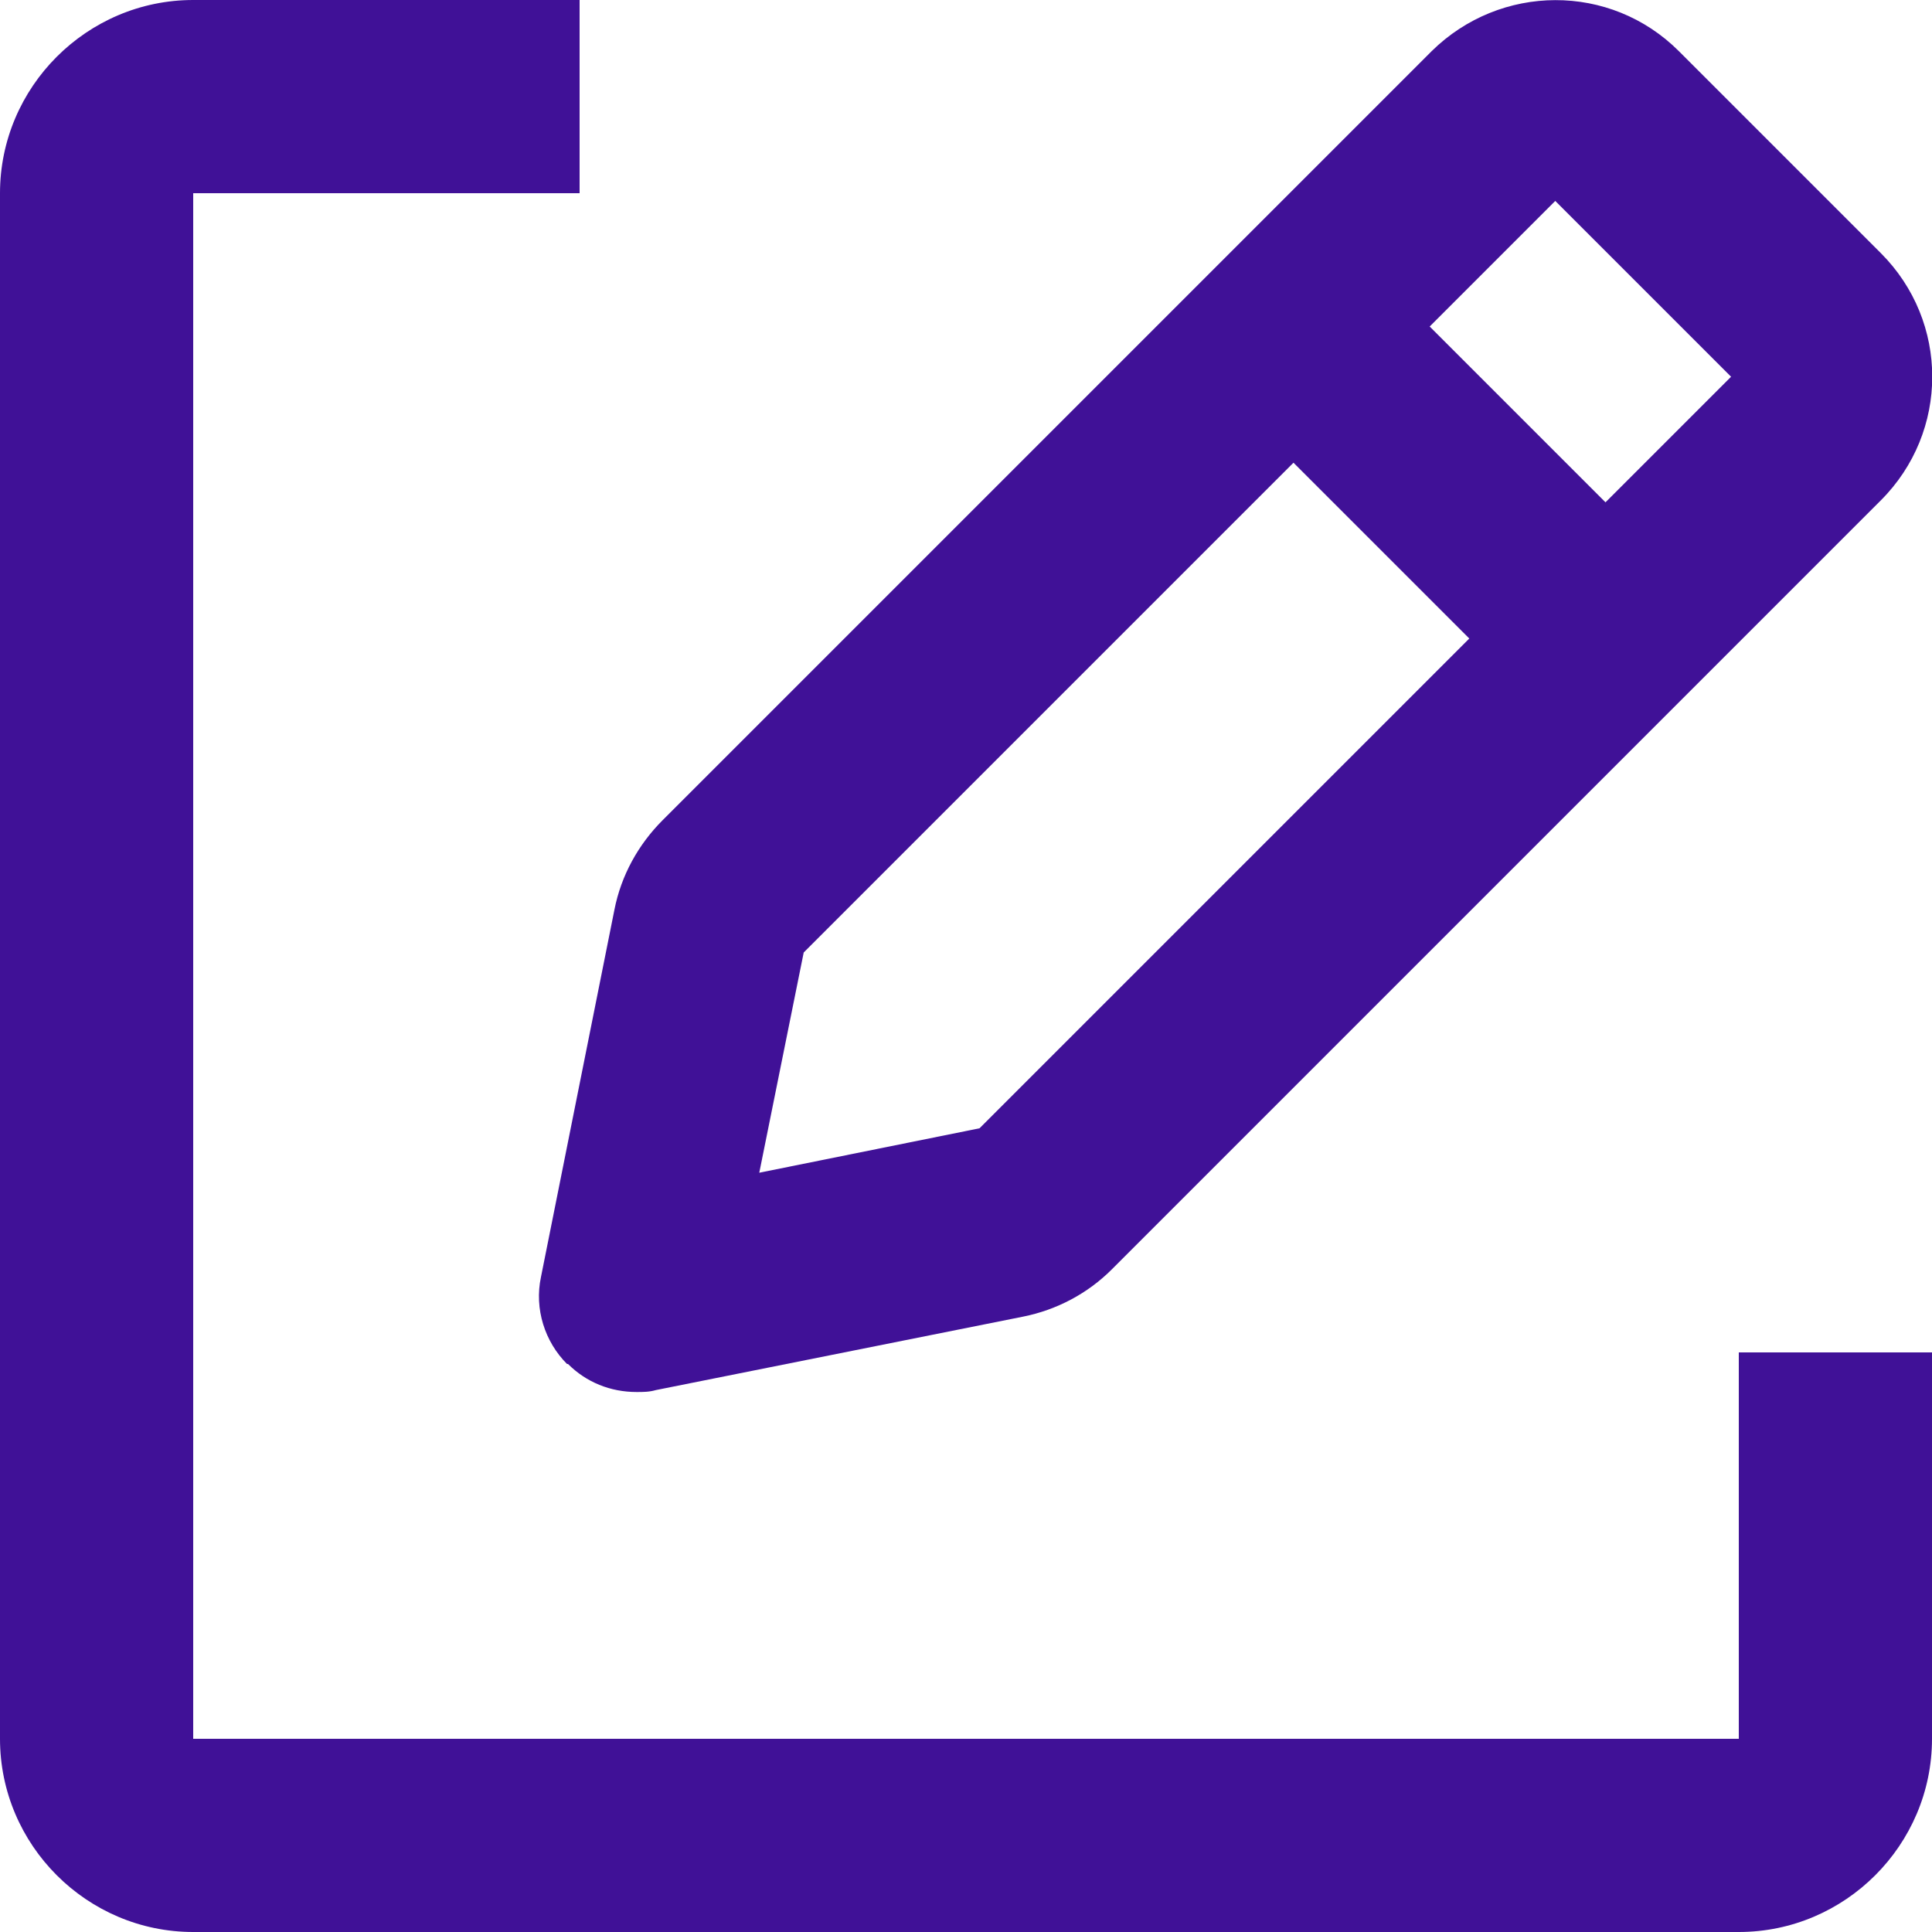 <svg width="32" height="32" viewBox="0 0 32 32" fill="none" xmlns="http://www.w3.org/2000/svg">
<g id="interface / edit 2" clip-path="url(#clip0_771_1059)">
<path id="Union" d="M9.408 22.592C9.712 22.896 10.112 23.056 10.544 23.056C10.656 23.056 10.752 23.056 10.864 23.024L16.944 21.808C17.504 21.696 18.016 21.424 18.416 21.024L31.152 8.288C32.288 7.152 32.288 5.328 31.152 4.192L27.808 0.848C26.672 -0.288 24.848 -0.272 23.712 0.848L10.976 13.584C10.576 13.984 10.288 14.496 10.176 15.072L8.96 21.152C8.848 21.68 9.024 22.224 9.392 22.592H9.408ZM25.76 3.328L28.672 6.24L26.592 8.32L23.68 5.408L25.76 3.328ZM13.312 15.776L21.424 7.664L24.336 10.576L16.224 18.688L12.576 19.424L13.312 15.776ZM32 22.4V28.8C32 30.56 30.56 32 28.8 32H3.2C1.44 32 0 30.56 0 28.8V3.2C0 1.44 1.44 0 3.2 0H9.6V3.2H3.2V28.8H28.8V22.4H32Z" fill="#401197"/>
</g>
<defs>
<clipPath id="clip0_771_1059">
<rect width="32" height="32" fill="white"/>
</clipPath>
</defs>
</svg>
